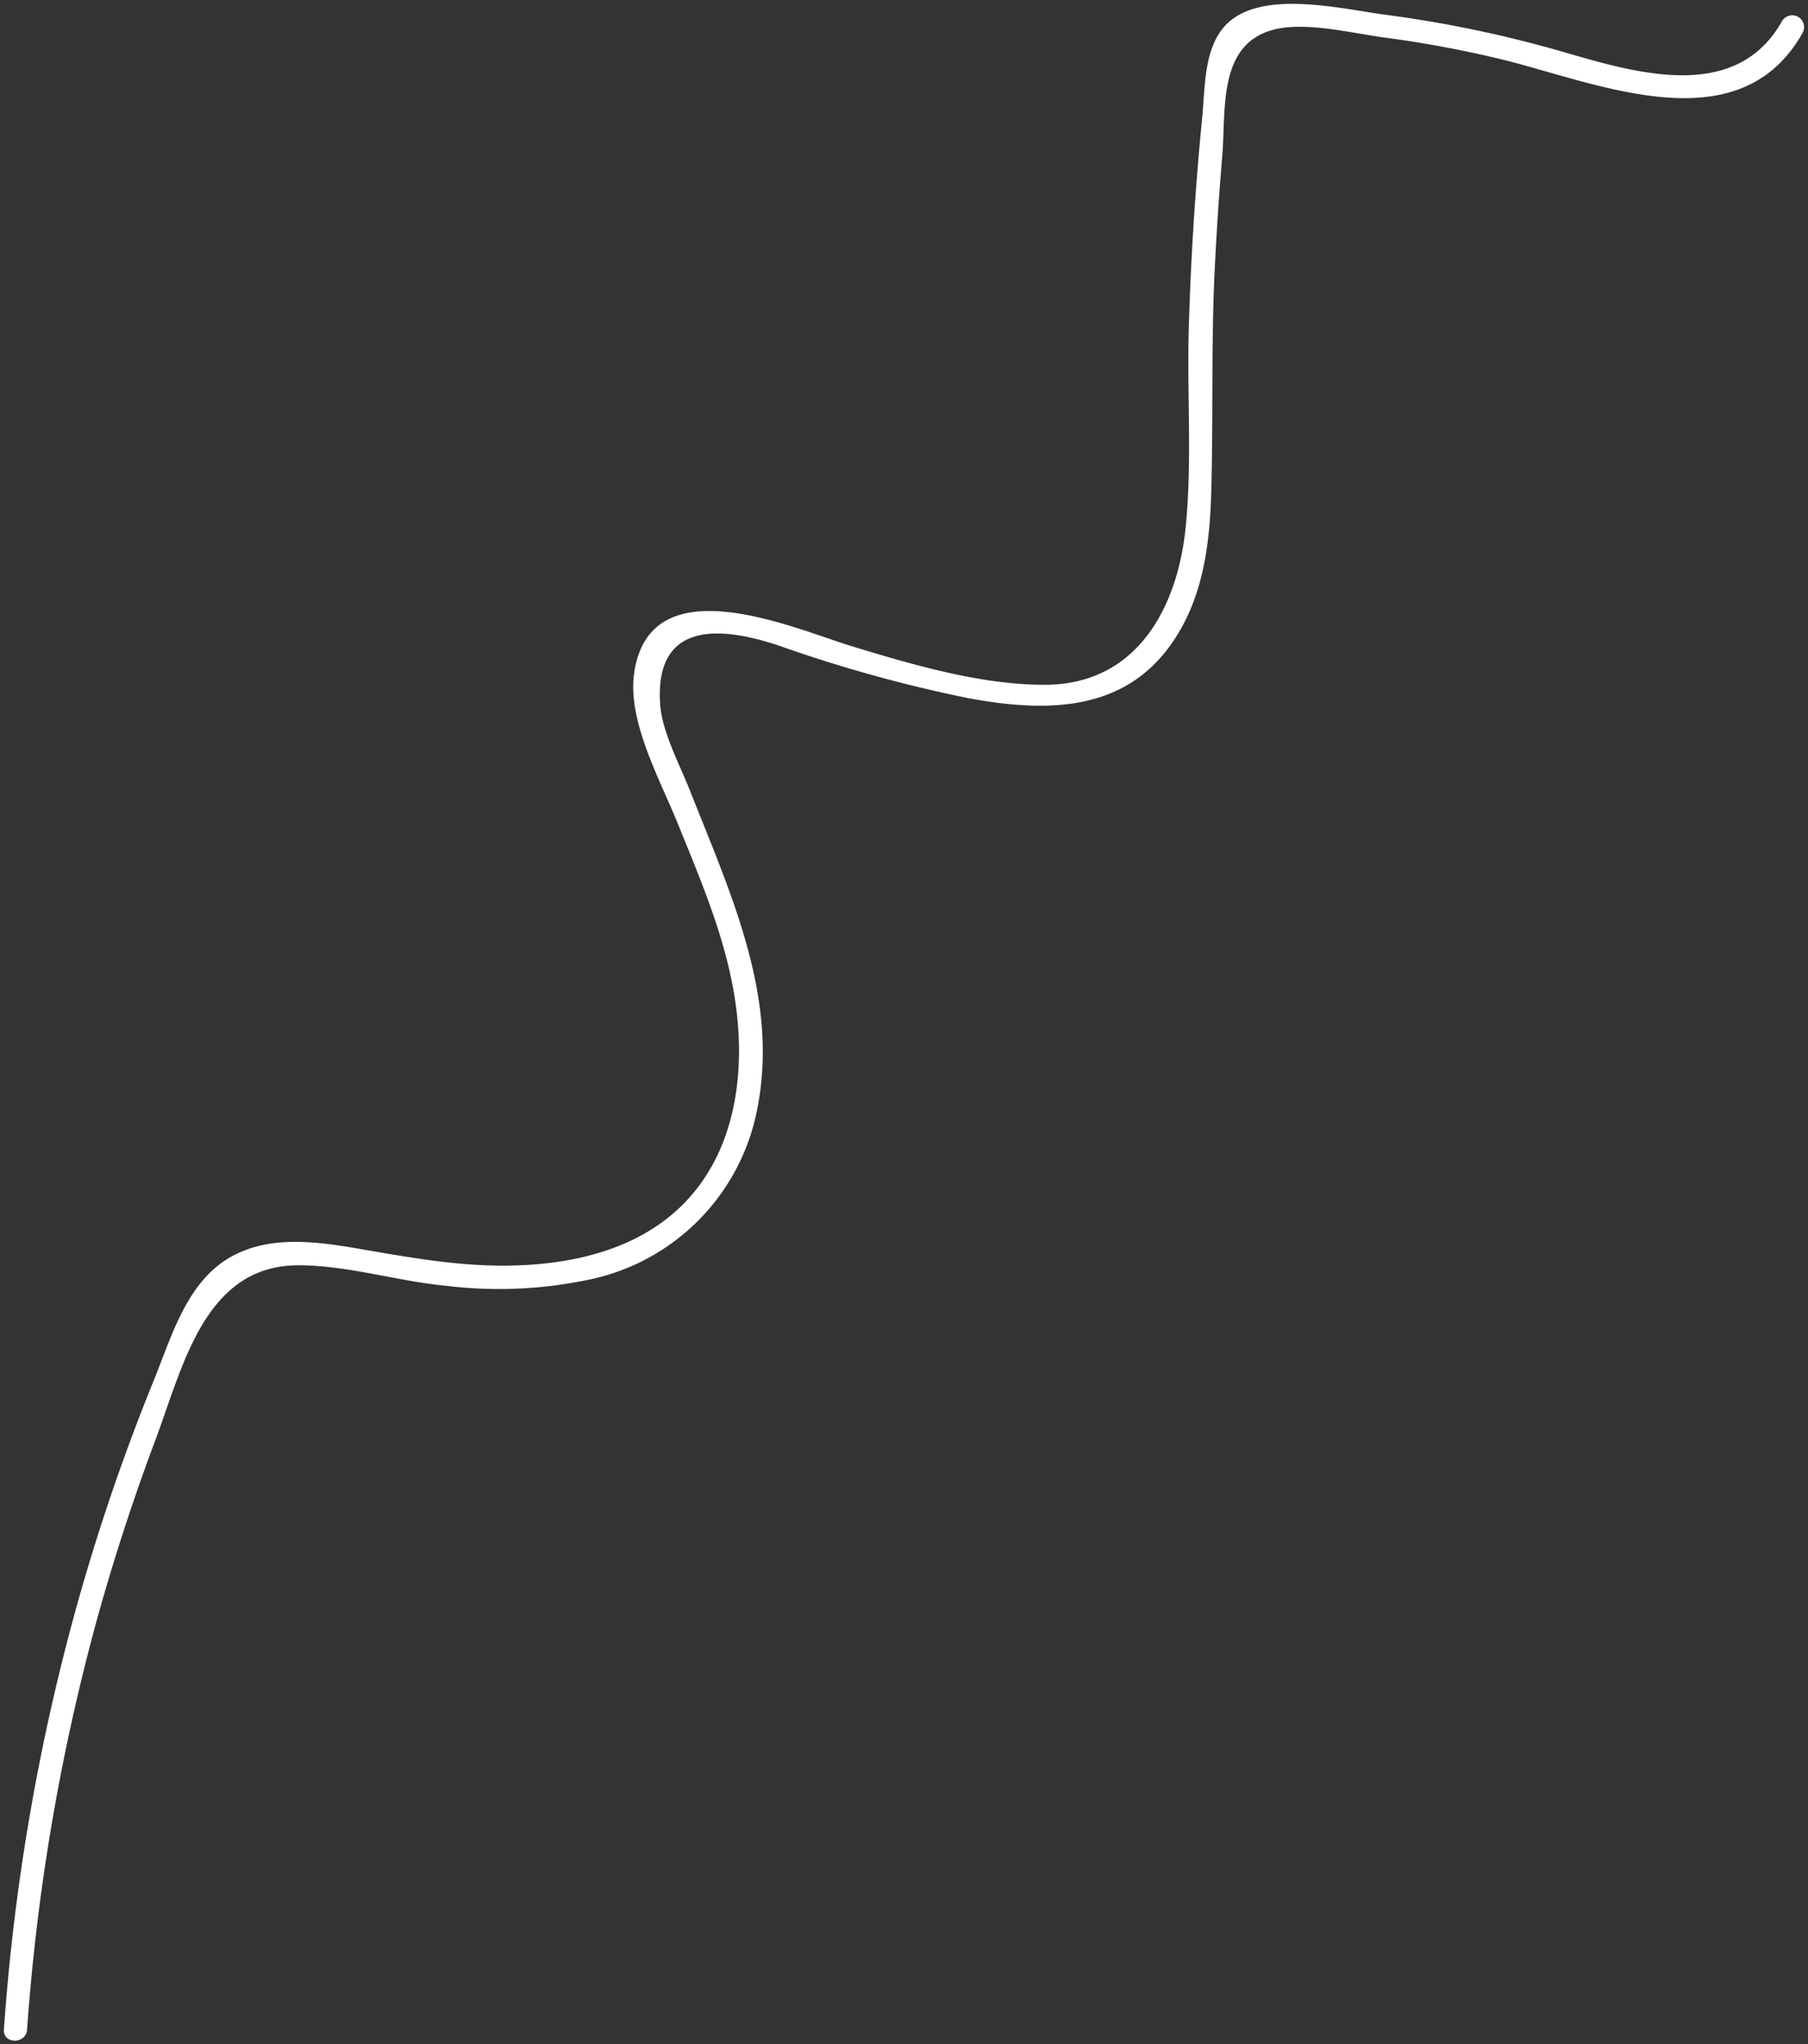 <?xml version="1.0" encoding="UTF-8"?> <svg xmlns="http://www.w3.org/2000/svg" id="Слой_1" data-name="Слой 1" viewBox="0 0 175.52 198.42"><rect x="0" y="0" width="175.52" height="198.42" fill="#333333" stroke="none"/> <defs> <style>.cls-1{fill:#fff;}</style> </defs> <title>Линия</title> <path class="cls-1" d="M2.63,197a205.5,205.5,0,0,1,6.74-39.64q2.46-8.9,5.7-17.54c2.66-7.05,4.74-17,13.9-17,4.83,0,9.63,1.56,14.44,2a42.26,42.26,0,0,0,13.92-.64,20.94,20.94,0,0,0,16.21-16.67c2.1-10.82-2.71-21-6.58-30.82-.94-2.38-2.65-5.6-2.86-8.18-.68-8.68,6.5-7.52,11.55-5.83a136,136,0,0,0,18.41,5.1c8.37,1.55,16.32,1.2,20.77-7.09,2.15-4,2.64-8.59,2.76-13.06.19-6.92,0-13.84.3-20.76q.27-5.82.76-11.63c.39-4.53-.52-11.14,5.25-12.42,3.13-.69,7.49.43,10.62.84a109.67,109.67,0,0,1,10.83,2c9.31,2.19,23.36,8.66,29.64-2.46a1.13,1.13,0,0,0-2-1.13c-4.42,7.84-13.91,5.09-20.82,3.09a116.65,116.65,0,0,0-17.54-3.71c-4.08-.53-11.1-2.28-14.82.29-3,2.07-2.78,6.42-3.1,9.67q-1,10.14-1.3,20.34c-.19,6.42.33,13-.3,19.38-.77,7.82-4.71,15.26-13.54,15.34-6.21.05-13-1.95-18.87-3.74-5.62-1.71-19.56-8-21.13,2.56-.69,4.66,2.47,10.32,4.15,14.46,2.24,5.52,4.65,11.1,5.59,17,1.09,6.8.3,14.4-4.54,19.67-4.3,4.68-10.7,6.25-16.83,6.42-5.31.15-10.39-.82-15.59-1.71-4-.67-8.38-1.17-12,.91-4.24,2.42-5.71,7.75-7.44,12A202.64,202.64,0,0,0,7.7,155,207.79,207.79,0,0,0,.38,197c-.1,1.45,2.15,1.44,2.25,0Z"></path> </svg> 